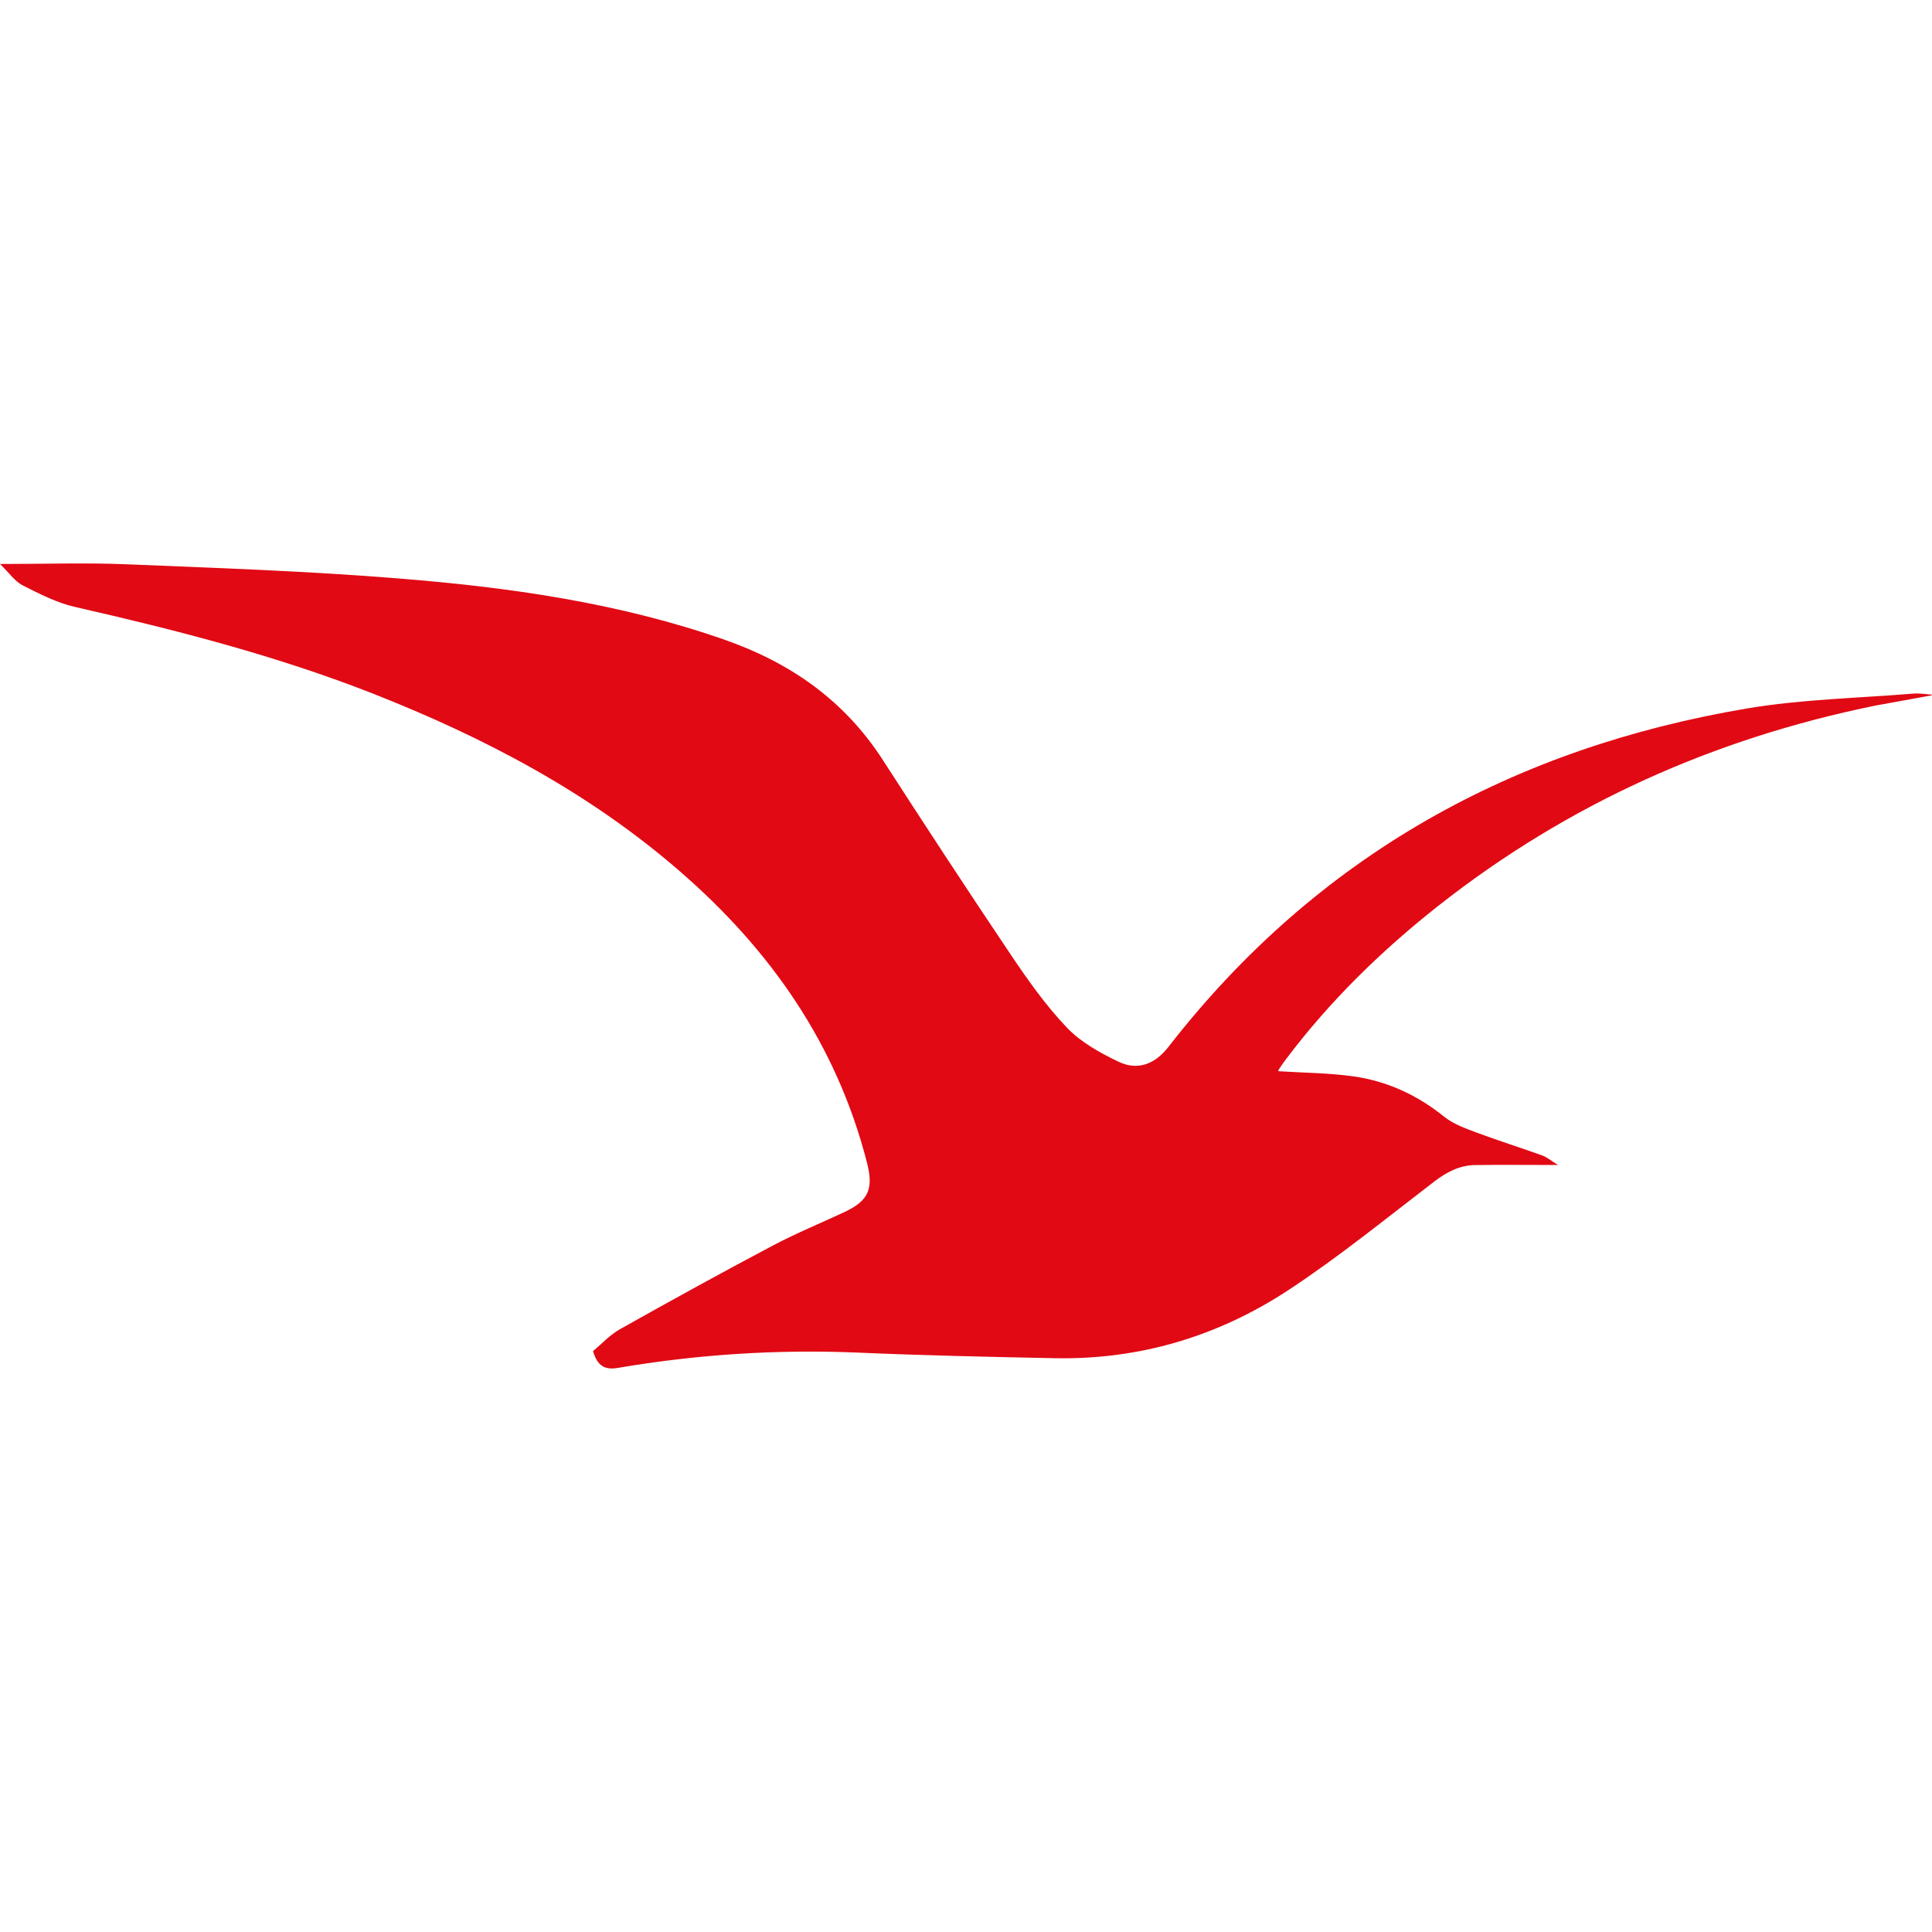 <?xml version="1.0" encoding="UTF-8"?>
<svg xmlns="http://www.w3.org/2000/svg" width="24" height="24" viewBox="0 0 24 24" fill="none">
  <g clip-path="url(#clip0_3439_2197)">
    <path d="M23.278 8.769C21.297 9.175 19.486 9.979 17.874 11.247C17.168 11.803 16.525 12.428 15.978 13.154C15.945 13.197 15.914 13.242 15.884 13.288C15.879 13.296 15.881 13.31 15.881 13.307C16.192 13.327 16.505 13.328 16.813 13.371C17.23 13.43 17.605 13.602 17.941 13.873C18.058 13.967 18.21 14.019 18.353 14.073C18.619 14.172 18.89 14.257 19.157 14.353C19.214 14.373 19.264 14.416 19.354 14.472C18.98 14.472 18.65 14.468 18.321 14.473C18.132 14.476 17.972 14.559 17.819 14.676C17.219 15.135 16.631 15.615 16.002 16.028C15.124 16.604 14.15 16.893 13.103 16.872C12.291 16.856 11.479 16.838 10.668 16.803C9.662 16.76 8.665 16.824 7.673 16.993C7.518 17.019 7.421 16.973 7.367 16.784C7.474 16.695 7.577 16.581 7.703 16.511C8.331 16.158 8.963 15.81 9.6 15.473C9.889 15.32 10.192 15.196 10.489 15.057C10.789 14.916 10.854 14.771 10.77 14.443C10.391 12.965 9.565 11.795 8.448 10.826C7.315 9.841 6.014 9.161 4.64 8.619C3.437 8.146 2.192 7.827 0.937 7.541C0.71 7.49 0.493 7.379 0.282 7.272C0.185 7.222 0.114 7.117 0 7.006C0.564 7.006 1.072 6.989 1.579 7.01C2.705 7.056 3.831 7.095 4.954 7.186C6.324 7.296 7.685 7.487 8.998 7.946C9.808 8.229 10.483 8.692 10.965 9.438C11.485 10.244 12.01 11.046 12.544 11.841C12.76 12.163 12.986 12.484 13.249 12.761C13.425 12.947 13.666 13.08 13.899 13.191C14.13 13.3 14.345 13.223 14.513 13.007C16.369 10.618 18.811 9.289 21.701 8.801C22.382 8.686 23.079 8.673 23.77 8.616C23.846 8.61 23.924 8.624 24 8.629L23.991 8.633L24 8.637C23.758 8.681 23.517 8.726 23.275 8.769H23.279L23.278 8.769Z" fill="#E10914"></path>
  </g>
  <defs>
    <clipPath id="clip0_3439_2197">
      <rect width="24" height="10" fill="white" transform="translate(0 7)"></rect>
    </clipPath>
  </defs>
</svg>
